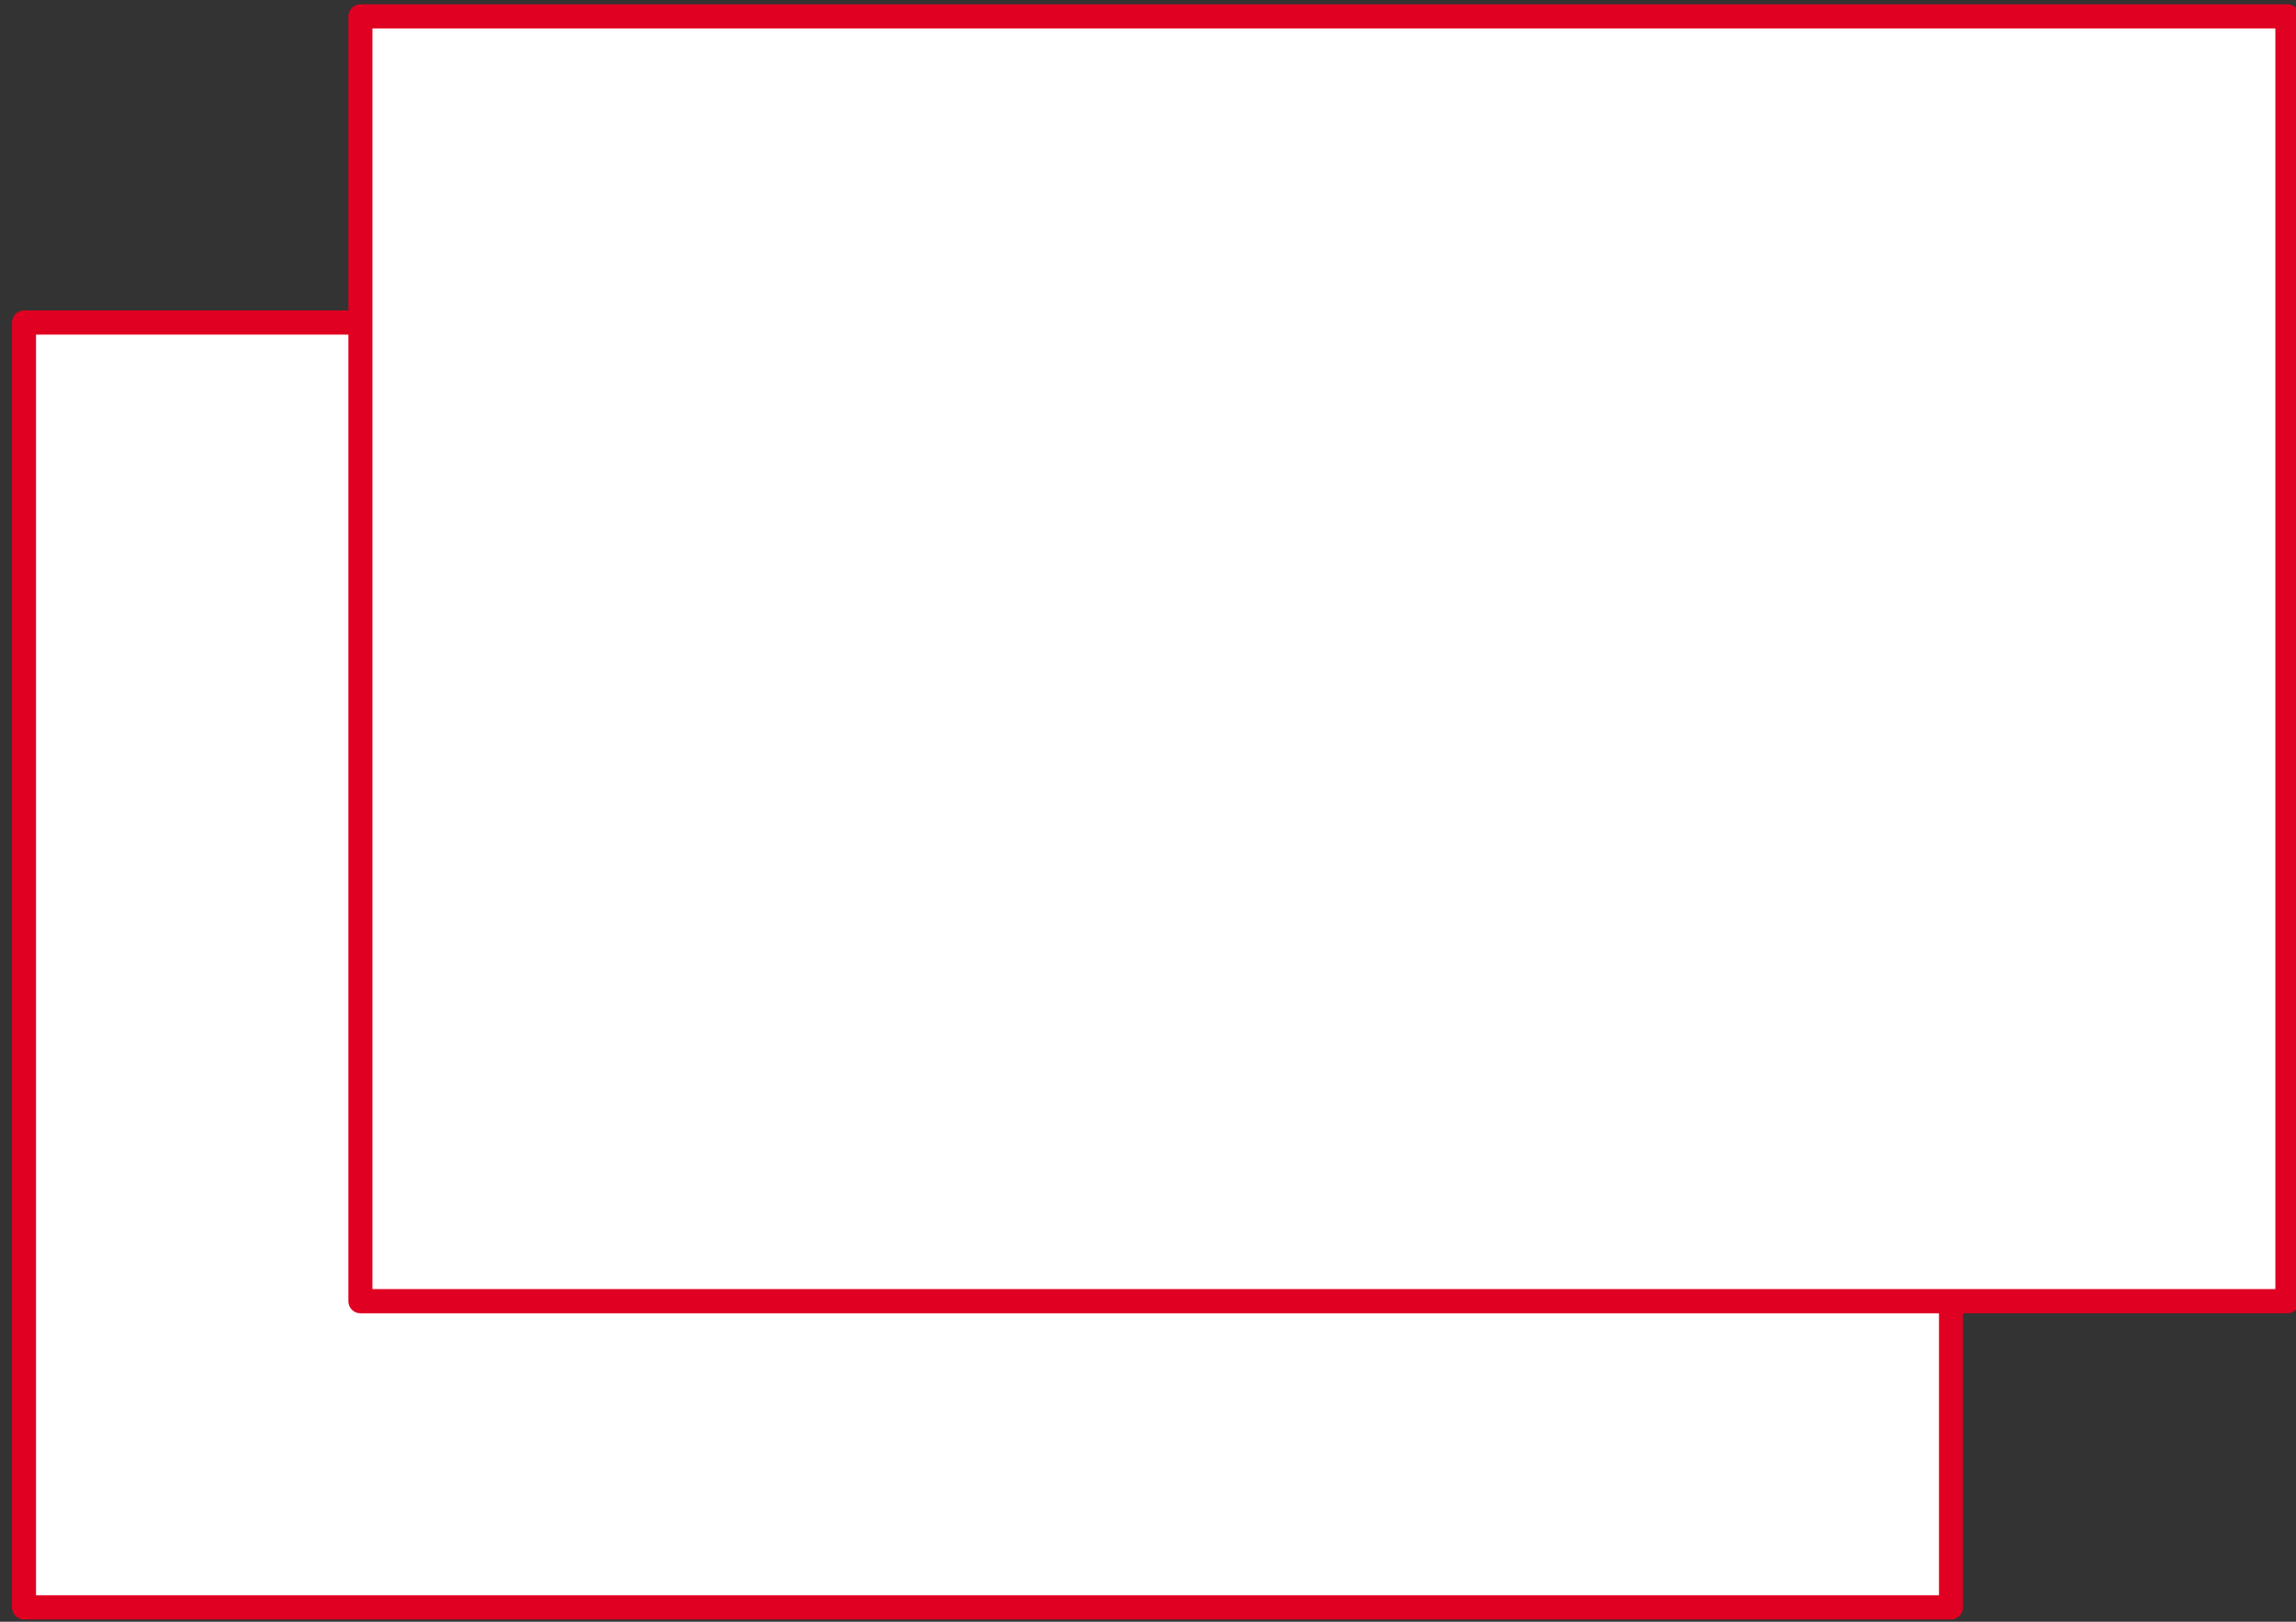 <svg xmlns="http://www.w3.org/2000/svg" xmlns:xlink="http://www.w3.org/1999/xlink" xmlns:serif="http://www.serif.com/" width="100%" height="100%" viewBox="0 0 143 101" xml:space="preserve" style="fill-rule:evenodd;clip-rule:evenodd;stroke-linecap:round;stroke-linejoin:round;stroke-miterlimit:2;"><rect x="0" y="0" width="143" height="101" fill="#333333" stroke="none"/>    <g transform="matrix(1,0,0,1,-6673.85,-2074.73)">        <g transform="matrix(0.792,0,0,0.797,1394.06,422.553)">            <rect x="6668.29" y="2098.2" width="151.537" height="100.393" style="fill:white;stroke:rgb(224,0,34);stroke-width:1.89px;"></rect>        </g>        <g transform="matrix(0.792,0,0,0.797,1415.01,403.486)">            <rect x="6668.29" y="2098.2" width="151.537" height="100.393" style="fill:white;stroke:rgb(224,0,34);stroke-width:1.89px;"></rect>        </g>    </g></svg>